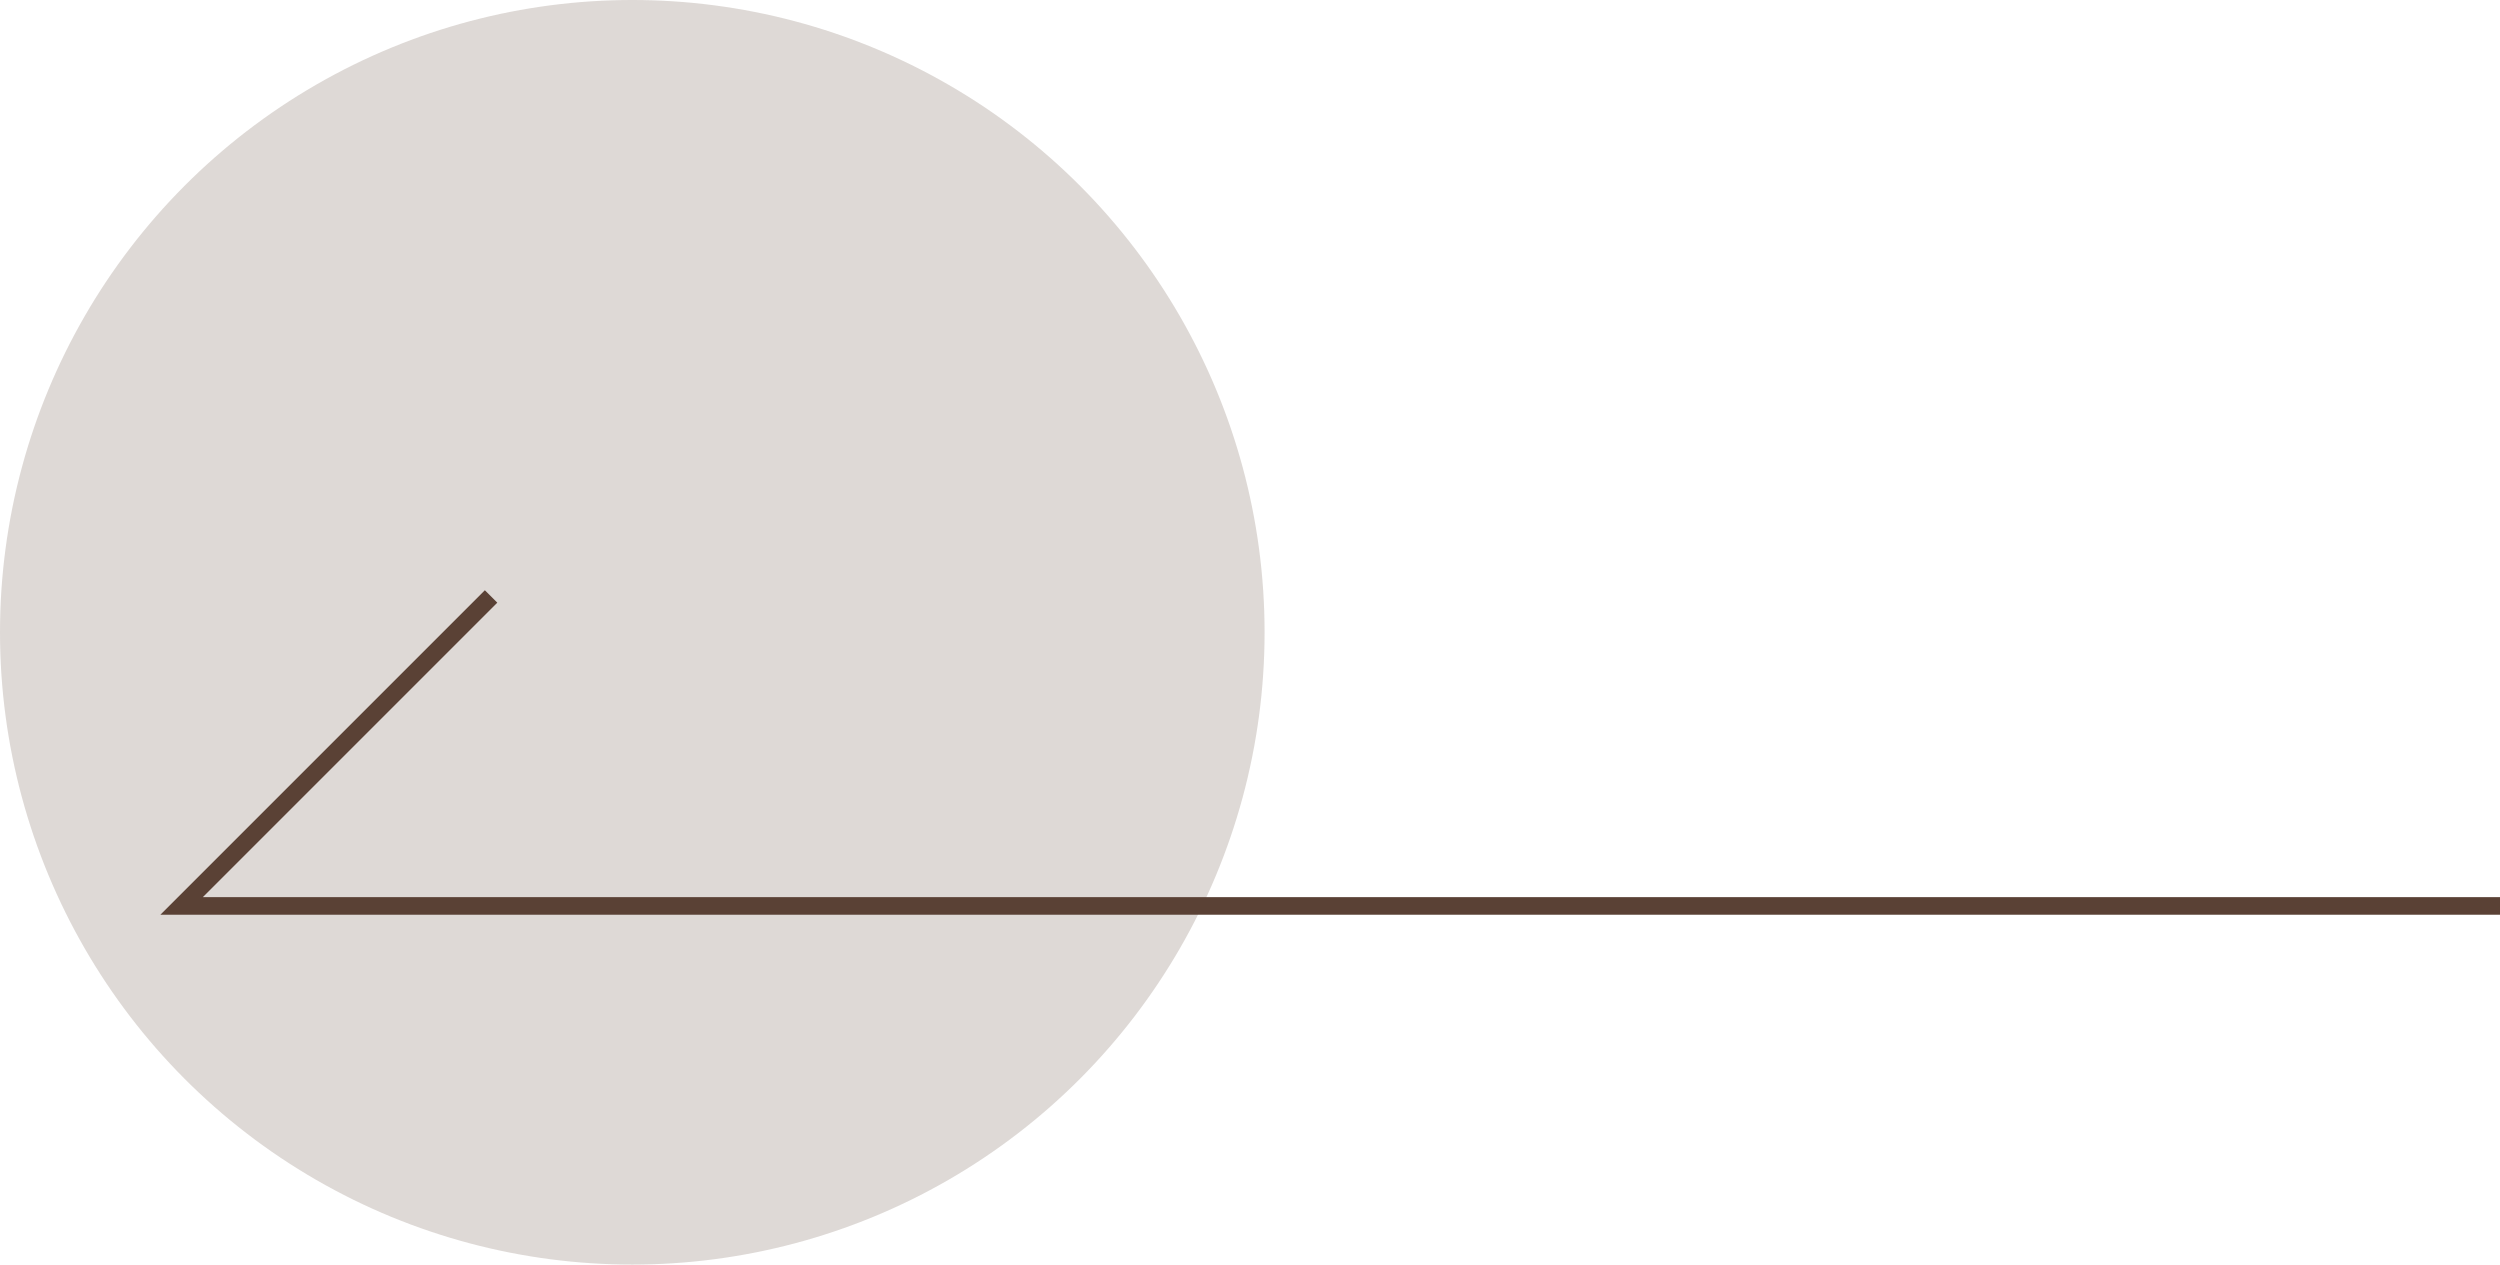 <?xml version="1.0" encoding="UTF-8"?> <svg xmlns="http://www.w3.org/2000/svg" id="Layer_2" data-name="Layer 2" viewBox="0 0 71.17 36"><defs><style> .cls-1 { fill: #5a4135; opacity: .2; stroke-width: 0px; } .cls-2 { fill: none; stroke: #5a4135; stroke-miterlimit: 10; stroke-width: .5px; } </style></defs><g id="_圖層_2" data-name="圖層 2"><circle class="cls-1" cx="18" cy="18" r="18"></circle><polyline class="cls-2" points="71.17 25.79 5.17 25.79 13.98 16.98"></polyline></g></svg> 
